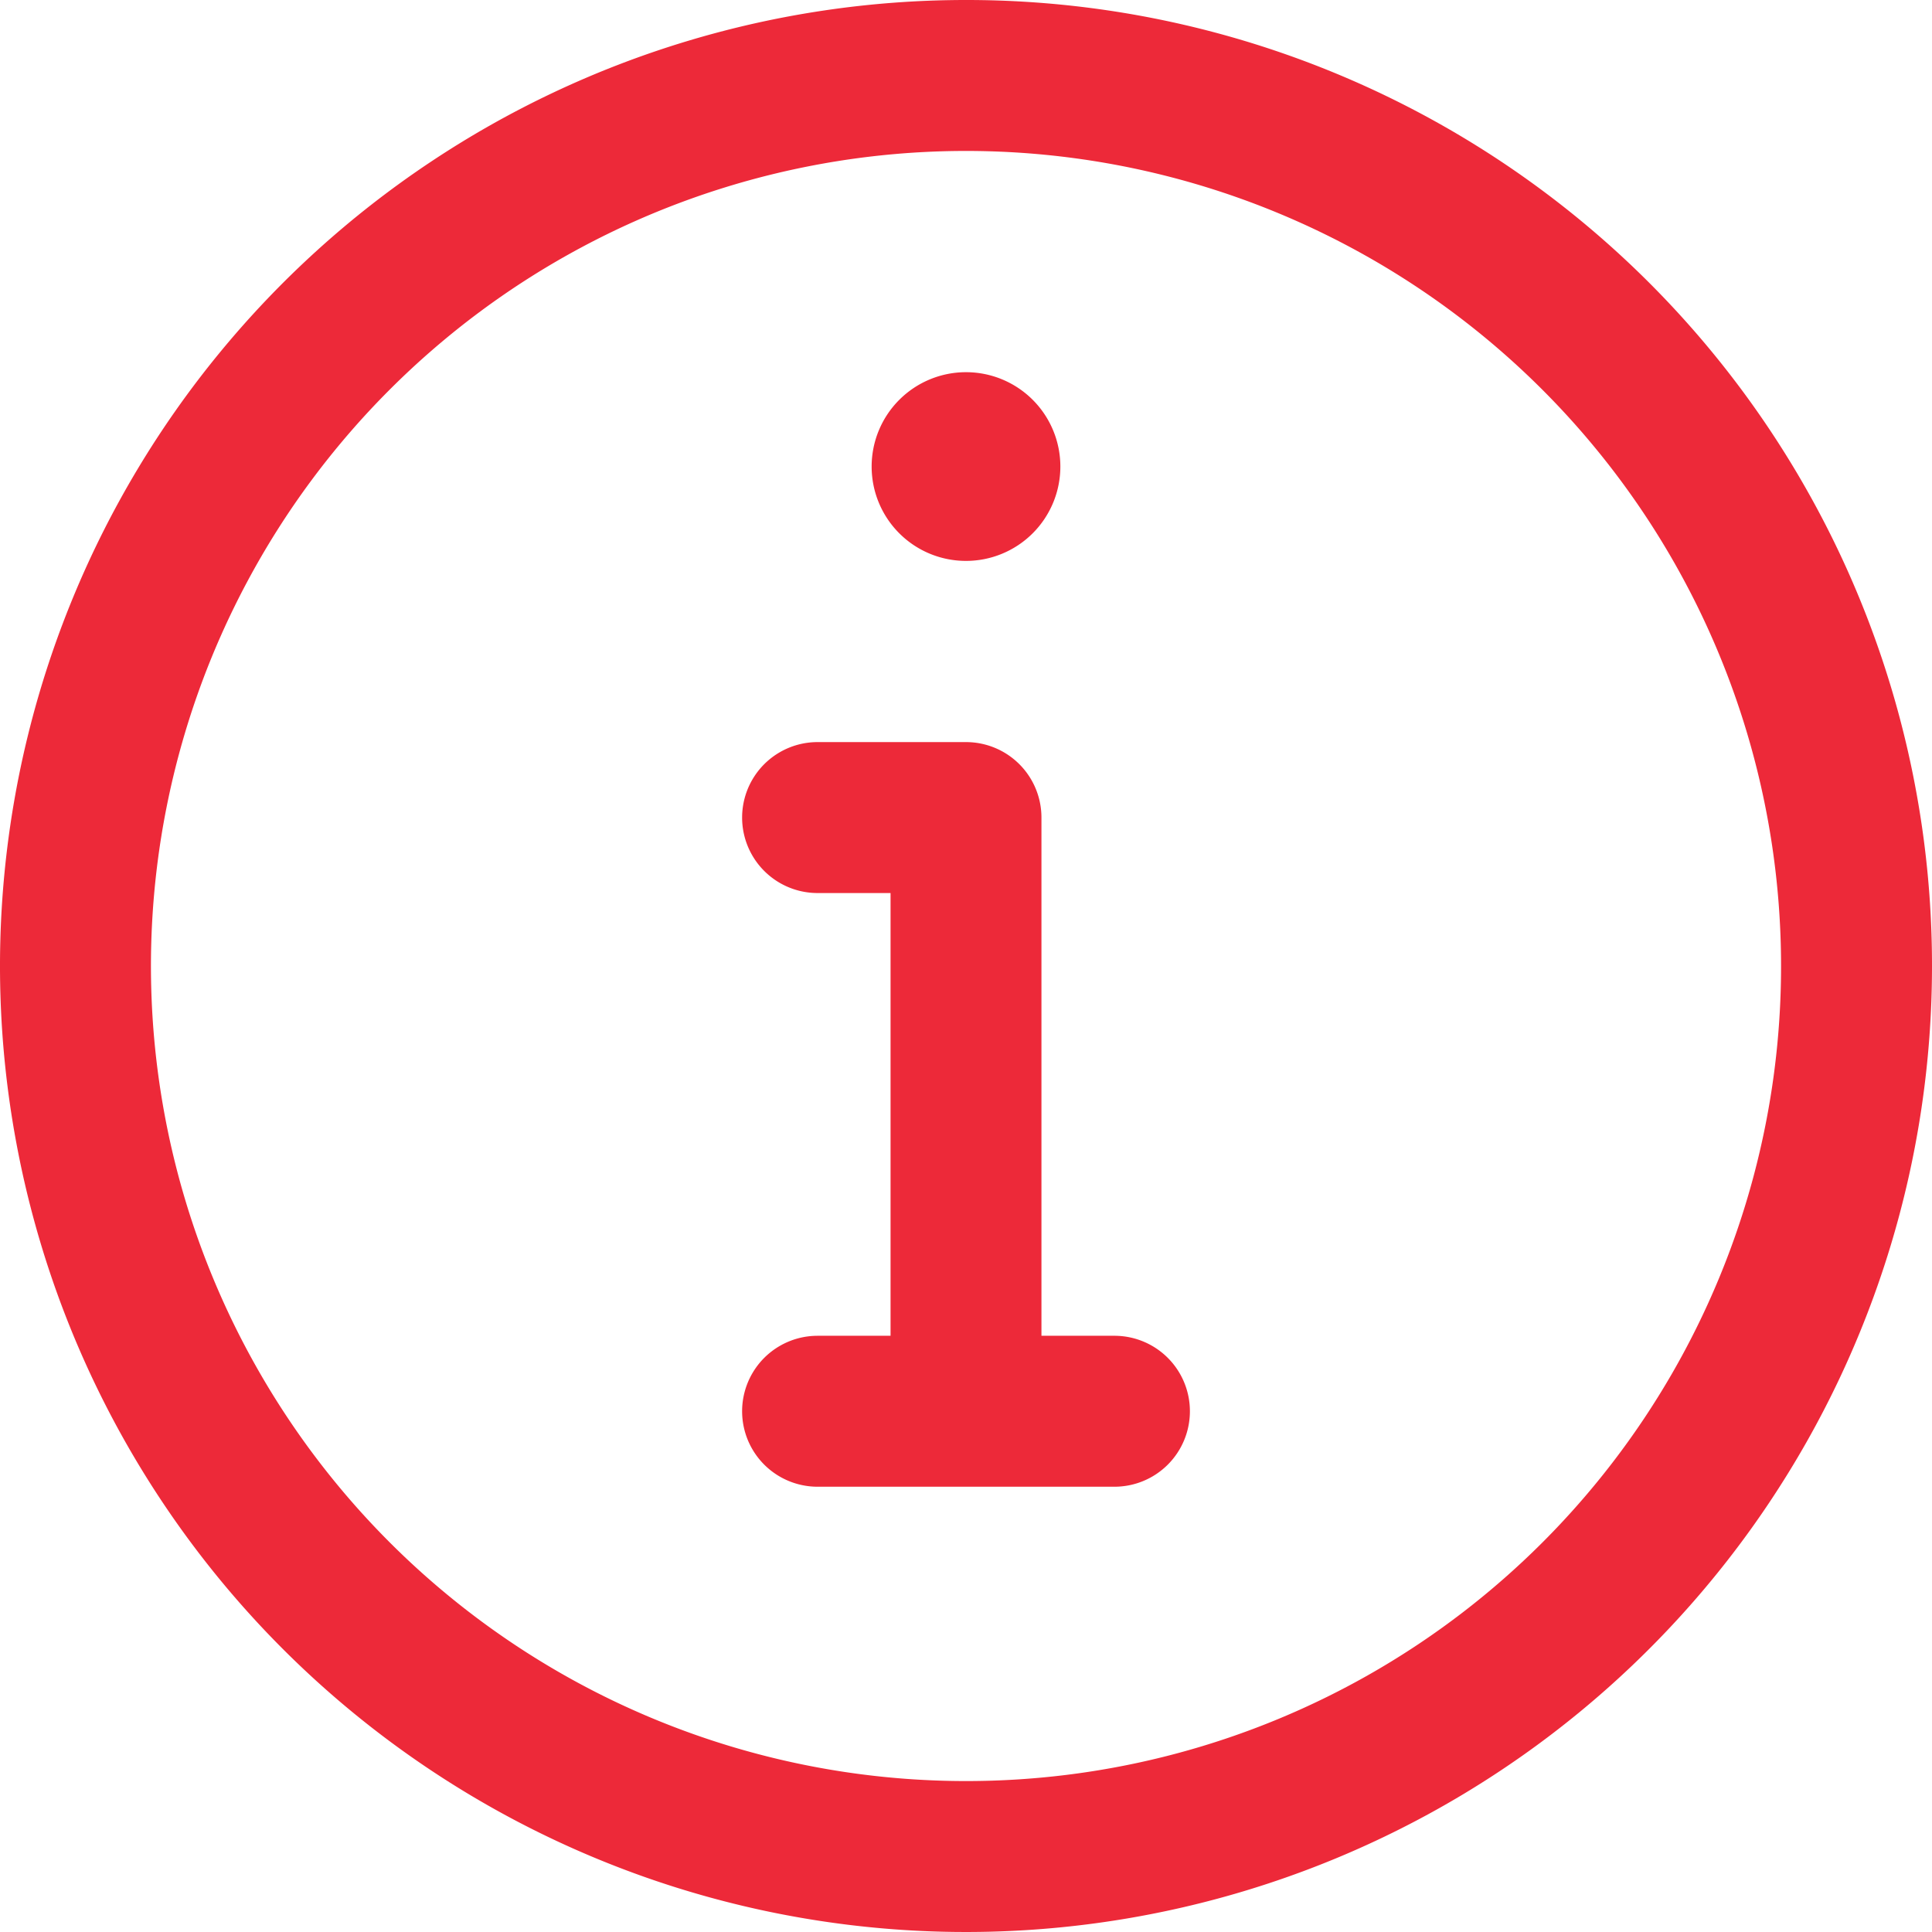 <svg xmlns="http://www.w3.org/2000/svg" width="46.5" height="46.5" viewBox="0 0 46.5 46.5"><path id="info" d="M23.25,0A23.25,23.25,0,1,0,46.5,23.25,23.237,23.237,0,0,0,23.25,0Zm0,42.867A19.617,19.617,0,1,1,42.867,23.25,19.607,19.607,0,0,1,23.25,42.867Zm5.389-8.9a1.816,1.816,0,0,1-1.816,1.816H19.678a1.816,1.816,0,0,1,0-3.633h1.756V21.494H19.678a1.816,1.816,0,0,1,0-3.633H23.25a1.816,1.816,0,0,1,1.816,1.816V32.15h1.756A1.816,1.816,0,0,1,28.639,33.967ZM20.979,11.232A2.271,2.271,0,1,1,23.25,13.5,2.27,2.27,0,0,1,20.979,11.232Zm0,0" fill="#ed2939"></path></svg>